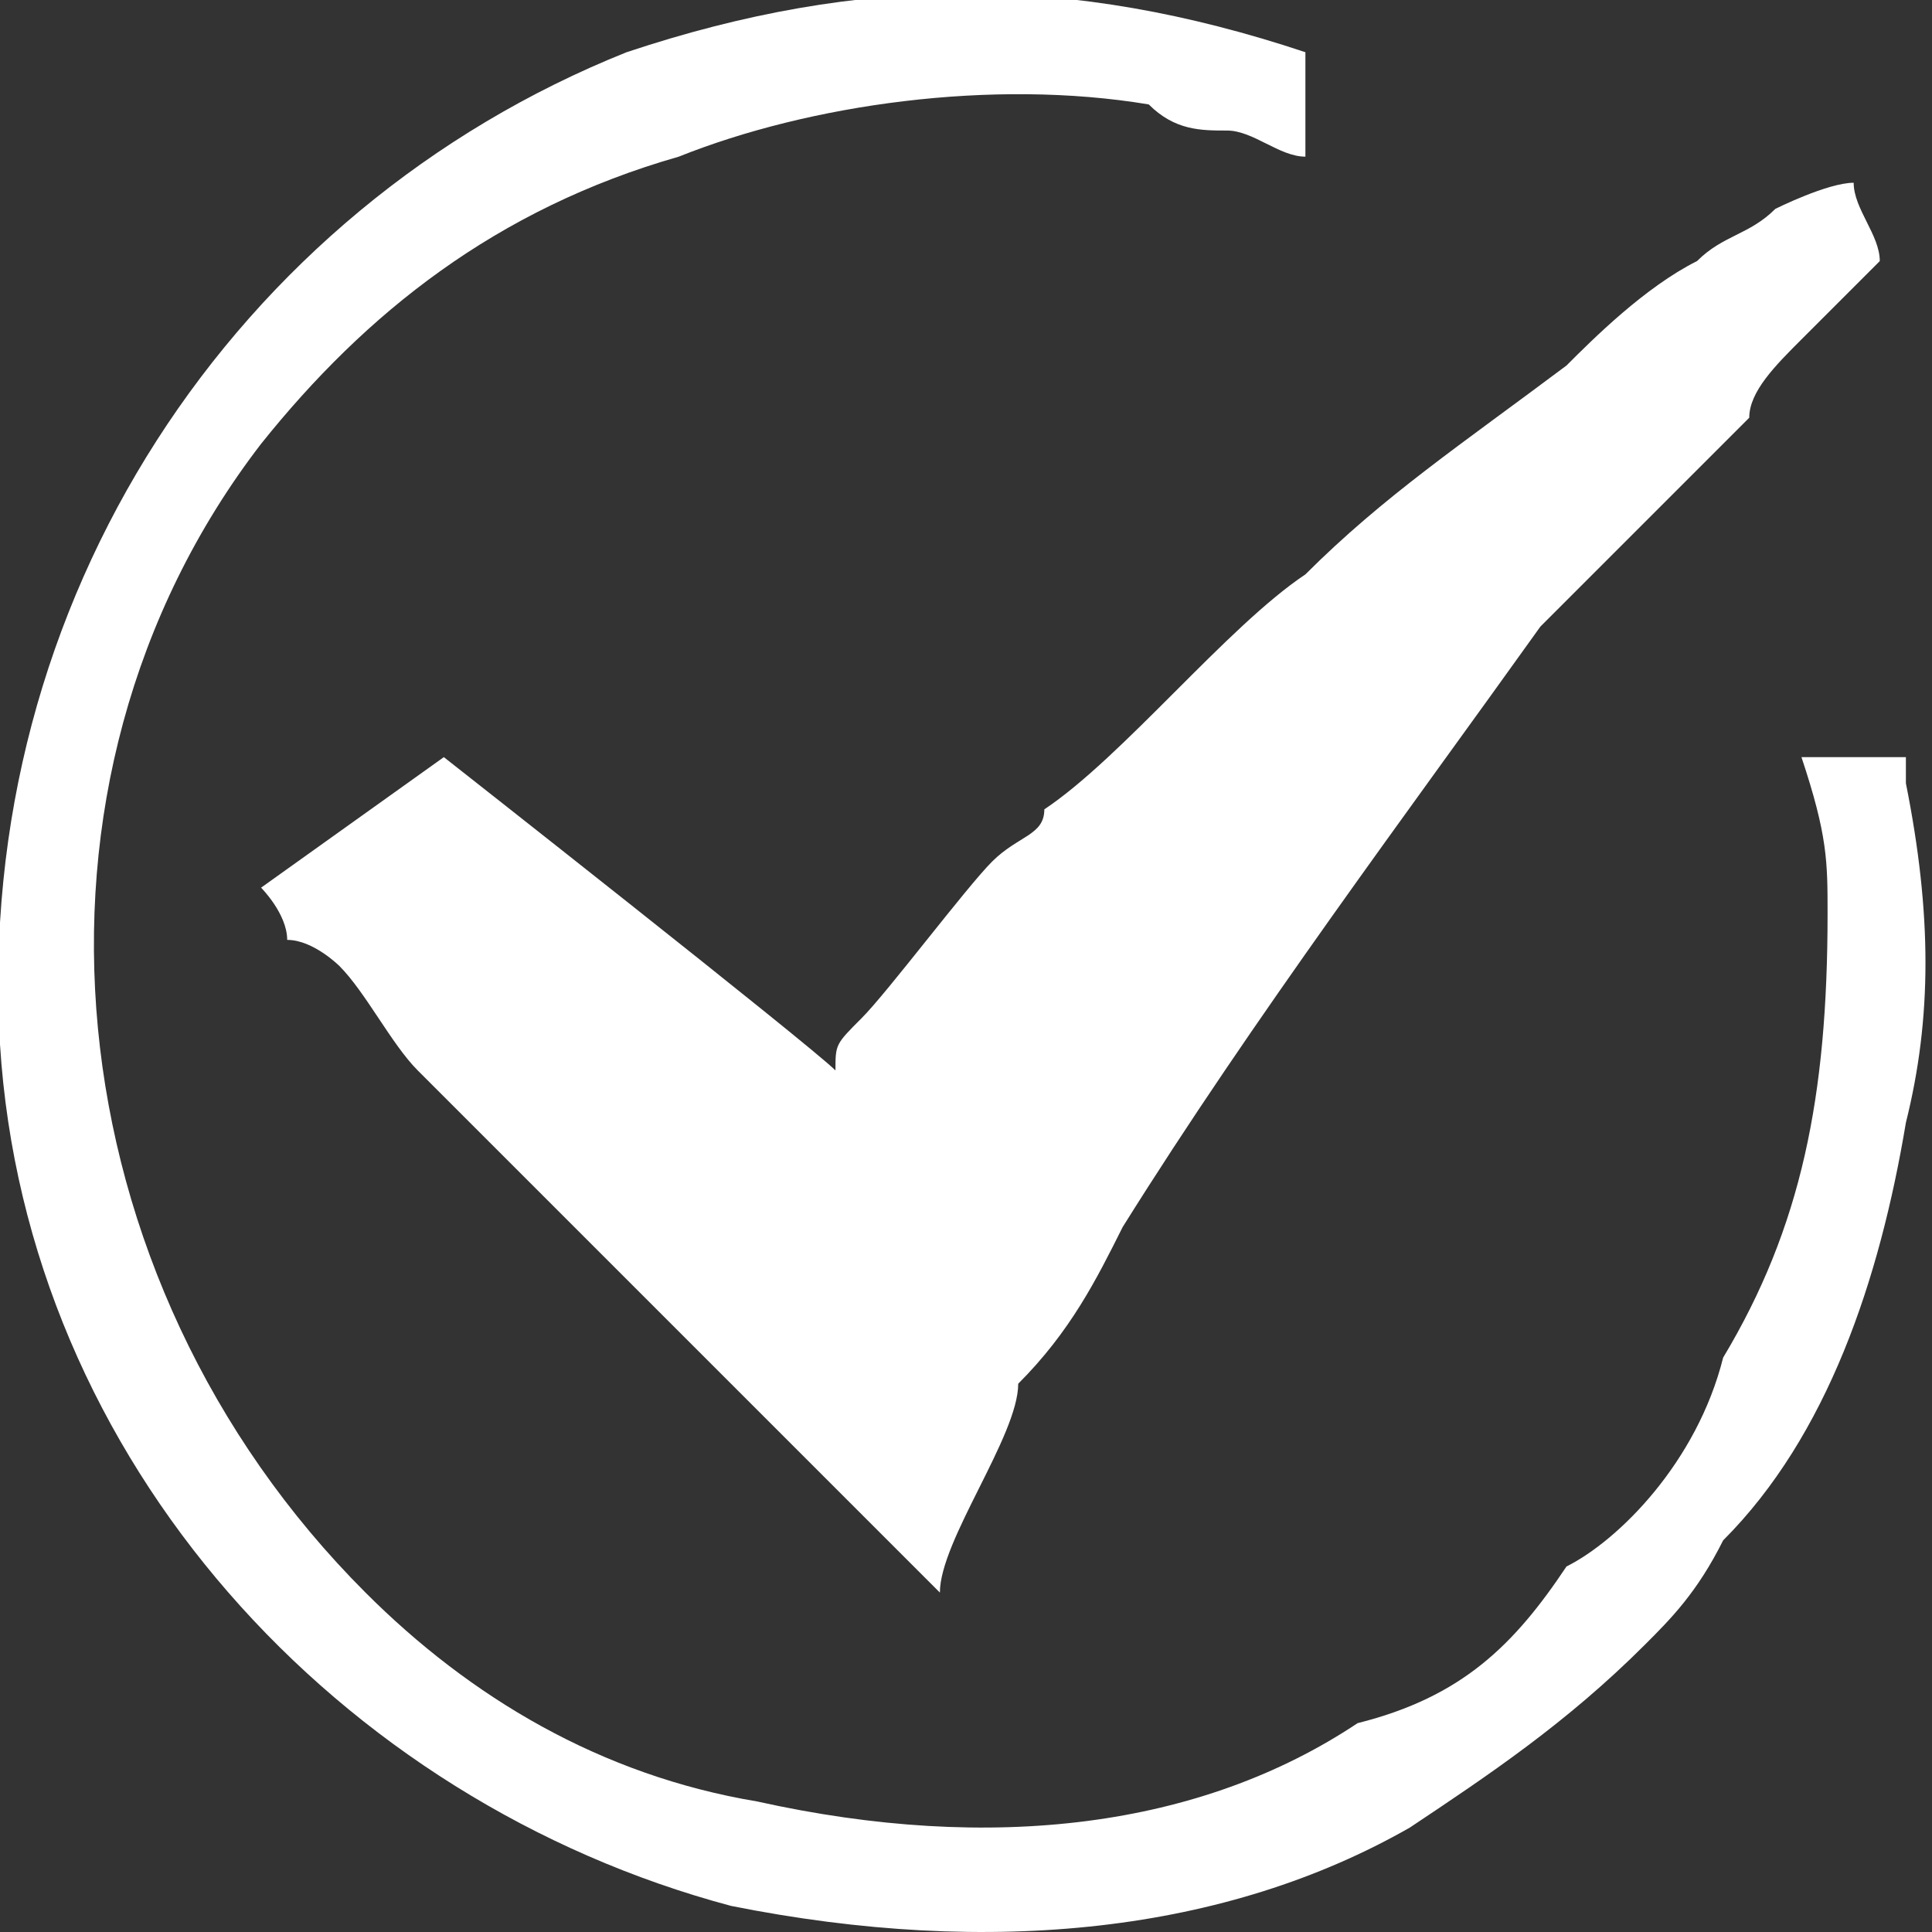 <?xml version="1.0" encoding="UTF-8"?>
<!DOCTYPE svg PUBLIC "-//W3C//DTD SVG 1.1//EN" "http://www.w3.org/Graphics/SVG/1.1/DTD/svg11.dtd">
<!-- Creator: CorelDRAW 2021 (64-Bit) -->
<svg xmlns="http://www.w3.org/2000/svg" xml:space="preserve" width="35px" height="35px" version="1.1" shape-rendering="geometricPrecision" text-rendering="geometricPrecision" image-rendering="optimizeQuality" fill-rule="evenodd" clip-rule="evenodd"
viewBox="0 0 740 740"
 xmlns:xlink="http://www.w3.org/1999/xlink"
 xmlns:xodm="http://www.corel.com/coreldraw/odm/2003">
 <rect x="0" y="0" width="740" height="740" fill="#333333" stroke="none"/>
 <g id="Layer_x0020_1">
  <path fill="white" d="M320 410c-10,-10 -150,-120 -150,-120l-70 50c0,0 10,10 10,20 10,0 20,10 20,10 10,10 20,30 30,40l180 180c10,10 20,20 20,20 0,-20 30,-60 30,-80 20,-20 30,-40 40,-60 50,-80 110,-160 160,-230 10,-10 30,-30 40,-40l40 -40c0,-10 10,-20 20,-30l30 -30c0,-10 -10,-20 -10,-30 -10,0 -30,10 -30,10 -10,10 -20,10 -30,20 -20,10 -40,30 -50,40 -40,30 -70,50 -100,80 -30,20 -70,70 -100,90 0,10 -10,10 -20,20 -10,10 -40,50 -50,60 -10,10 -10,10 -10,20zm410 -120l-40 0c10,30 10,40 10,60 0,70 -10,120 -40,170 -10,40 -40,70 -60,80 -20,30 -40,50 -80,60 -60,40 -140,50 -230,30 -60,-10 -110,-40 -150,-80 -120,-120 -140,-310 -40,-440 40,-50 90,-90 160,-110 50,-20 120,-30 180,-20 10,10 20,10 30,10 10,0 20,10 30,10l0 -40c-90,-30 -170,-30 -260,0 -150,60 -250,210 -240,380 10,160 130,290 280,330 100,20 190,10 260,-30 30,-20 60,-40 90,-70 10,-10 20,-20 30,-40 40,-40 60,-100 70,-160 10,-40 10,-80 0,-130 0,-10 0,-10 0,-10z"/>
 </g>
</svg>
